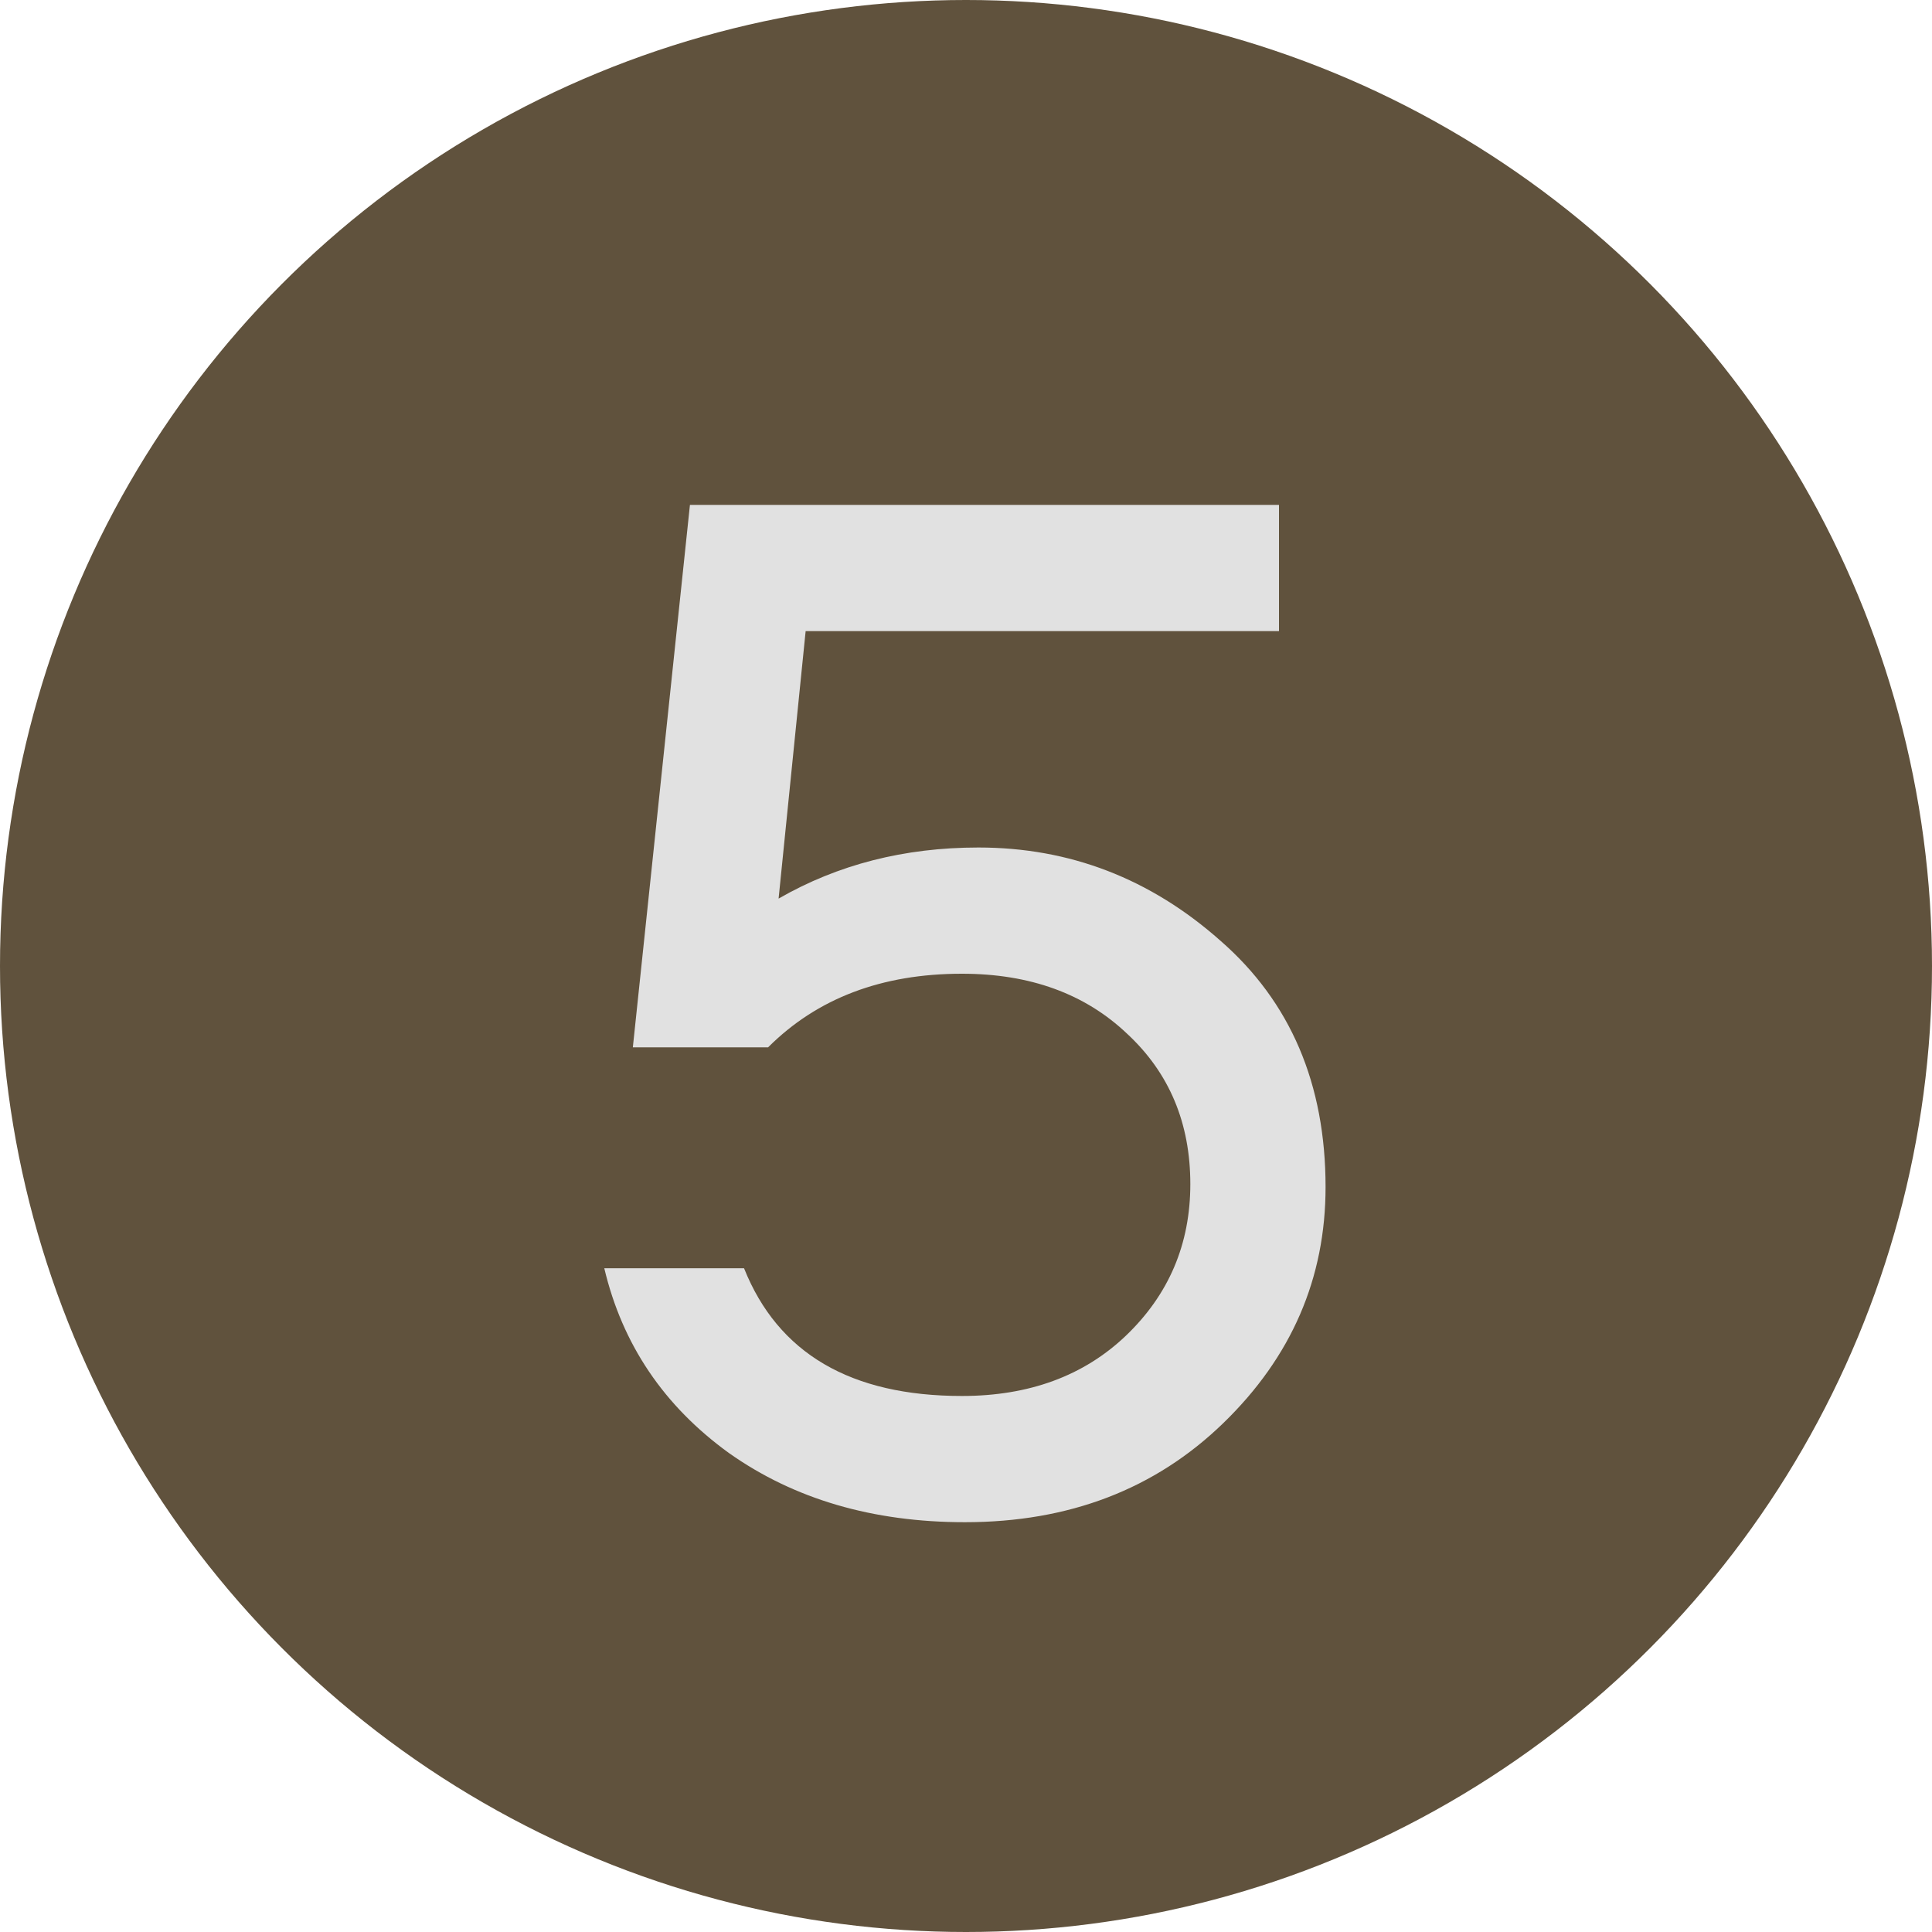 <?xml version="1.0" encoding="UTF-8"?> <svg xmlns="http://www.w3.org/2000/svg" width="18" height="18" viewBox="0 0 18 18" fill="none"> <circle cx="9" cy="9" r="9" fill="#60523D"></circle> <path d="M5.63 11.816H6.932C7.249 12.609 7.926 13.006 8.962 13.006C9.587 13.006 10.096 12.819 10.488 12.446C10.889 12.063 11.09 11.592 11.09 11.032C11.09 10.463 10.894 9.996 10.502 9.632C10.11 9.259 9.597 9.072 8.962 9.072C8.215 9.072 7.613 9.301 7.156 9.758H5.896L6.428 4.704H11.916V5.88H7.506L7.254 8.372C7.805 8.055 8.425 7.896 9.116 7.896C9.965 7.896 10.717 8.185 11.37 8.764C12.023 9.333 12.35 10.099 12.35 11.06C12.35 11.909 12.033 12.642 11.398 13.258C10.763 13.874 9.961 14.182 8.99 14.182C8.131 14.182 7.399 13.967 6.792 13.538C6.185 13.099 5.798 12.525 5.63 11.816Z" fill="#E1E1E1"></path> </svg> 